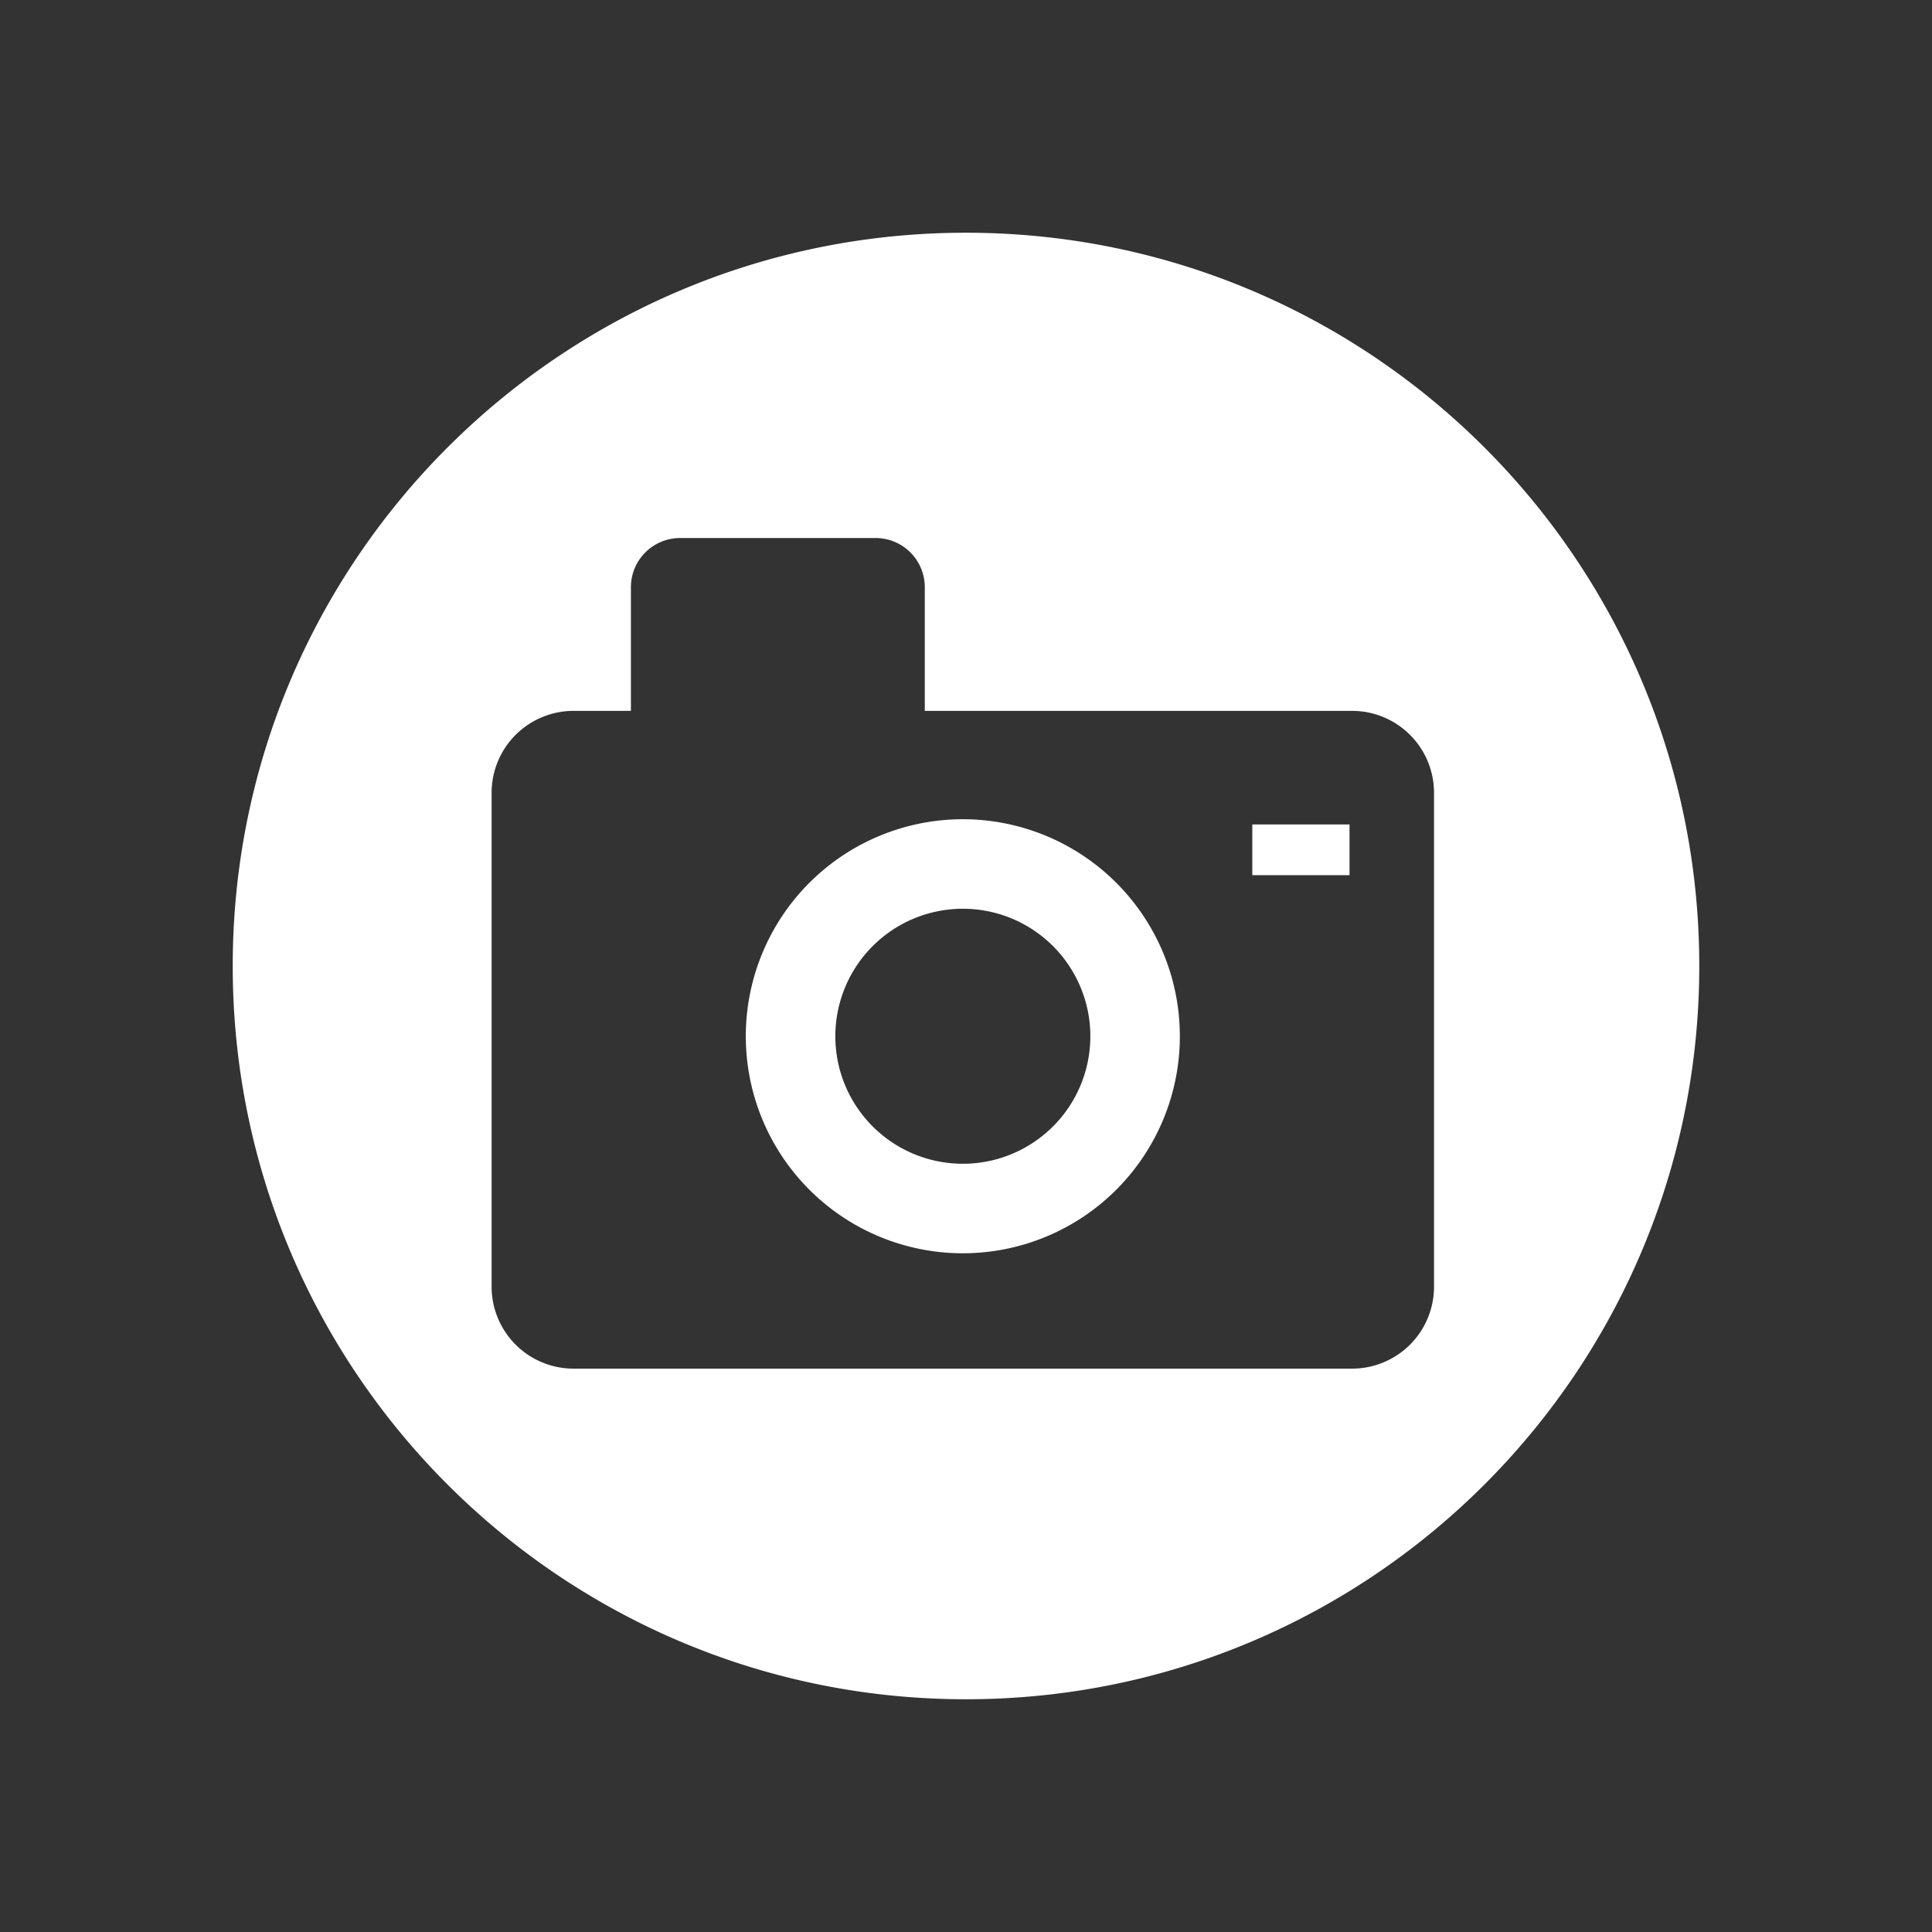 <svg xmlns="http://www.w3.org/2000/svg" viewBox="0 0 512 512" style="fill:#ffffff"><rect x="0" y="0" width="512" height="512" fill="#333333" stroke="none"/><g data-name="Camera"><path d="M331.872 218.488h25.767v13.439h-25.767z"/><path d="M255.995 61.677c-107.32 0-194.32 87.005-194.32 194.325 0 107.316 87 194.32 194.32 194.32s194.33-87.004 194.33-194.32c0-107.32-87.01-194.325-194.33-194.325zm124.037 279.314a21.71 21.71 0 0 1-21.713 21.709H152.003a21.715 21.715 0 0 1-21.722-21.709V210.108a21.72 21.72 0 0 1 21.722-21.718H167.2v-32.77a13.031 13.031 0 0 1 13.032-13.036h51.815a13.025 13.025 0 0 1 13.031 13.036v32.77h113.24a21.715 21.715 0 0 1 21.714 21.718z"/><path d="M255.156 217.106a57.513 57.513 0 1 0 57.516 57.51 57.514 57.514 0 0 0-57.516-57.51zm0 91.303a33.79 33.79 0 1 1 33.797-33.792 33.782 33.782 0 0 1-33.797 33.792z"/></g></svg>